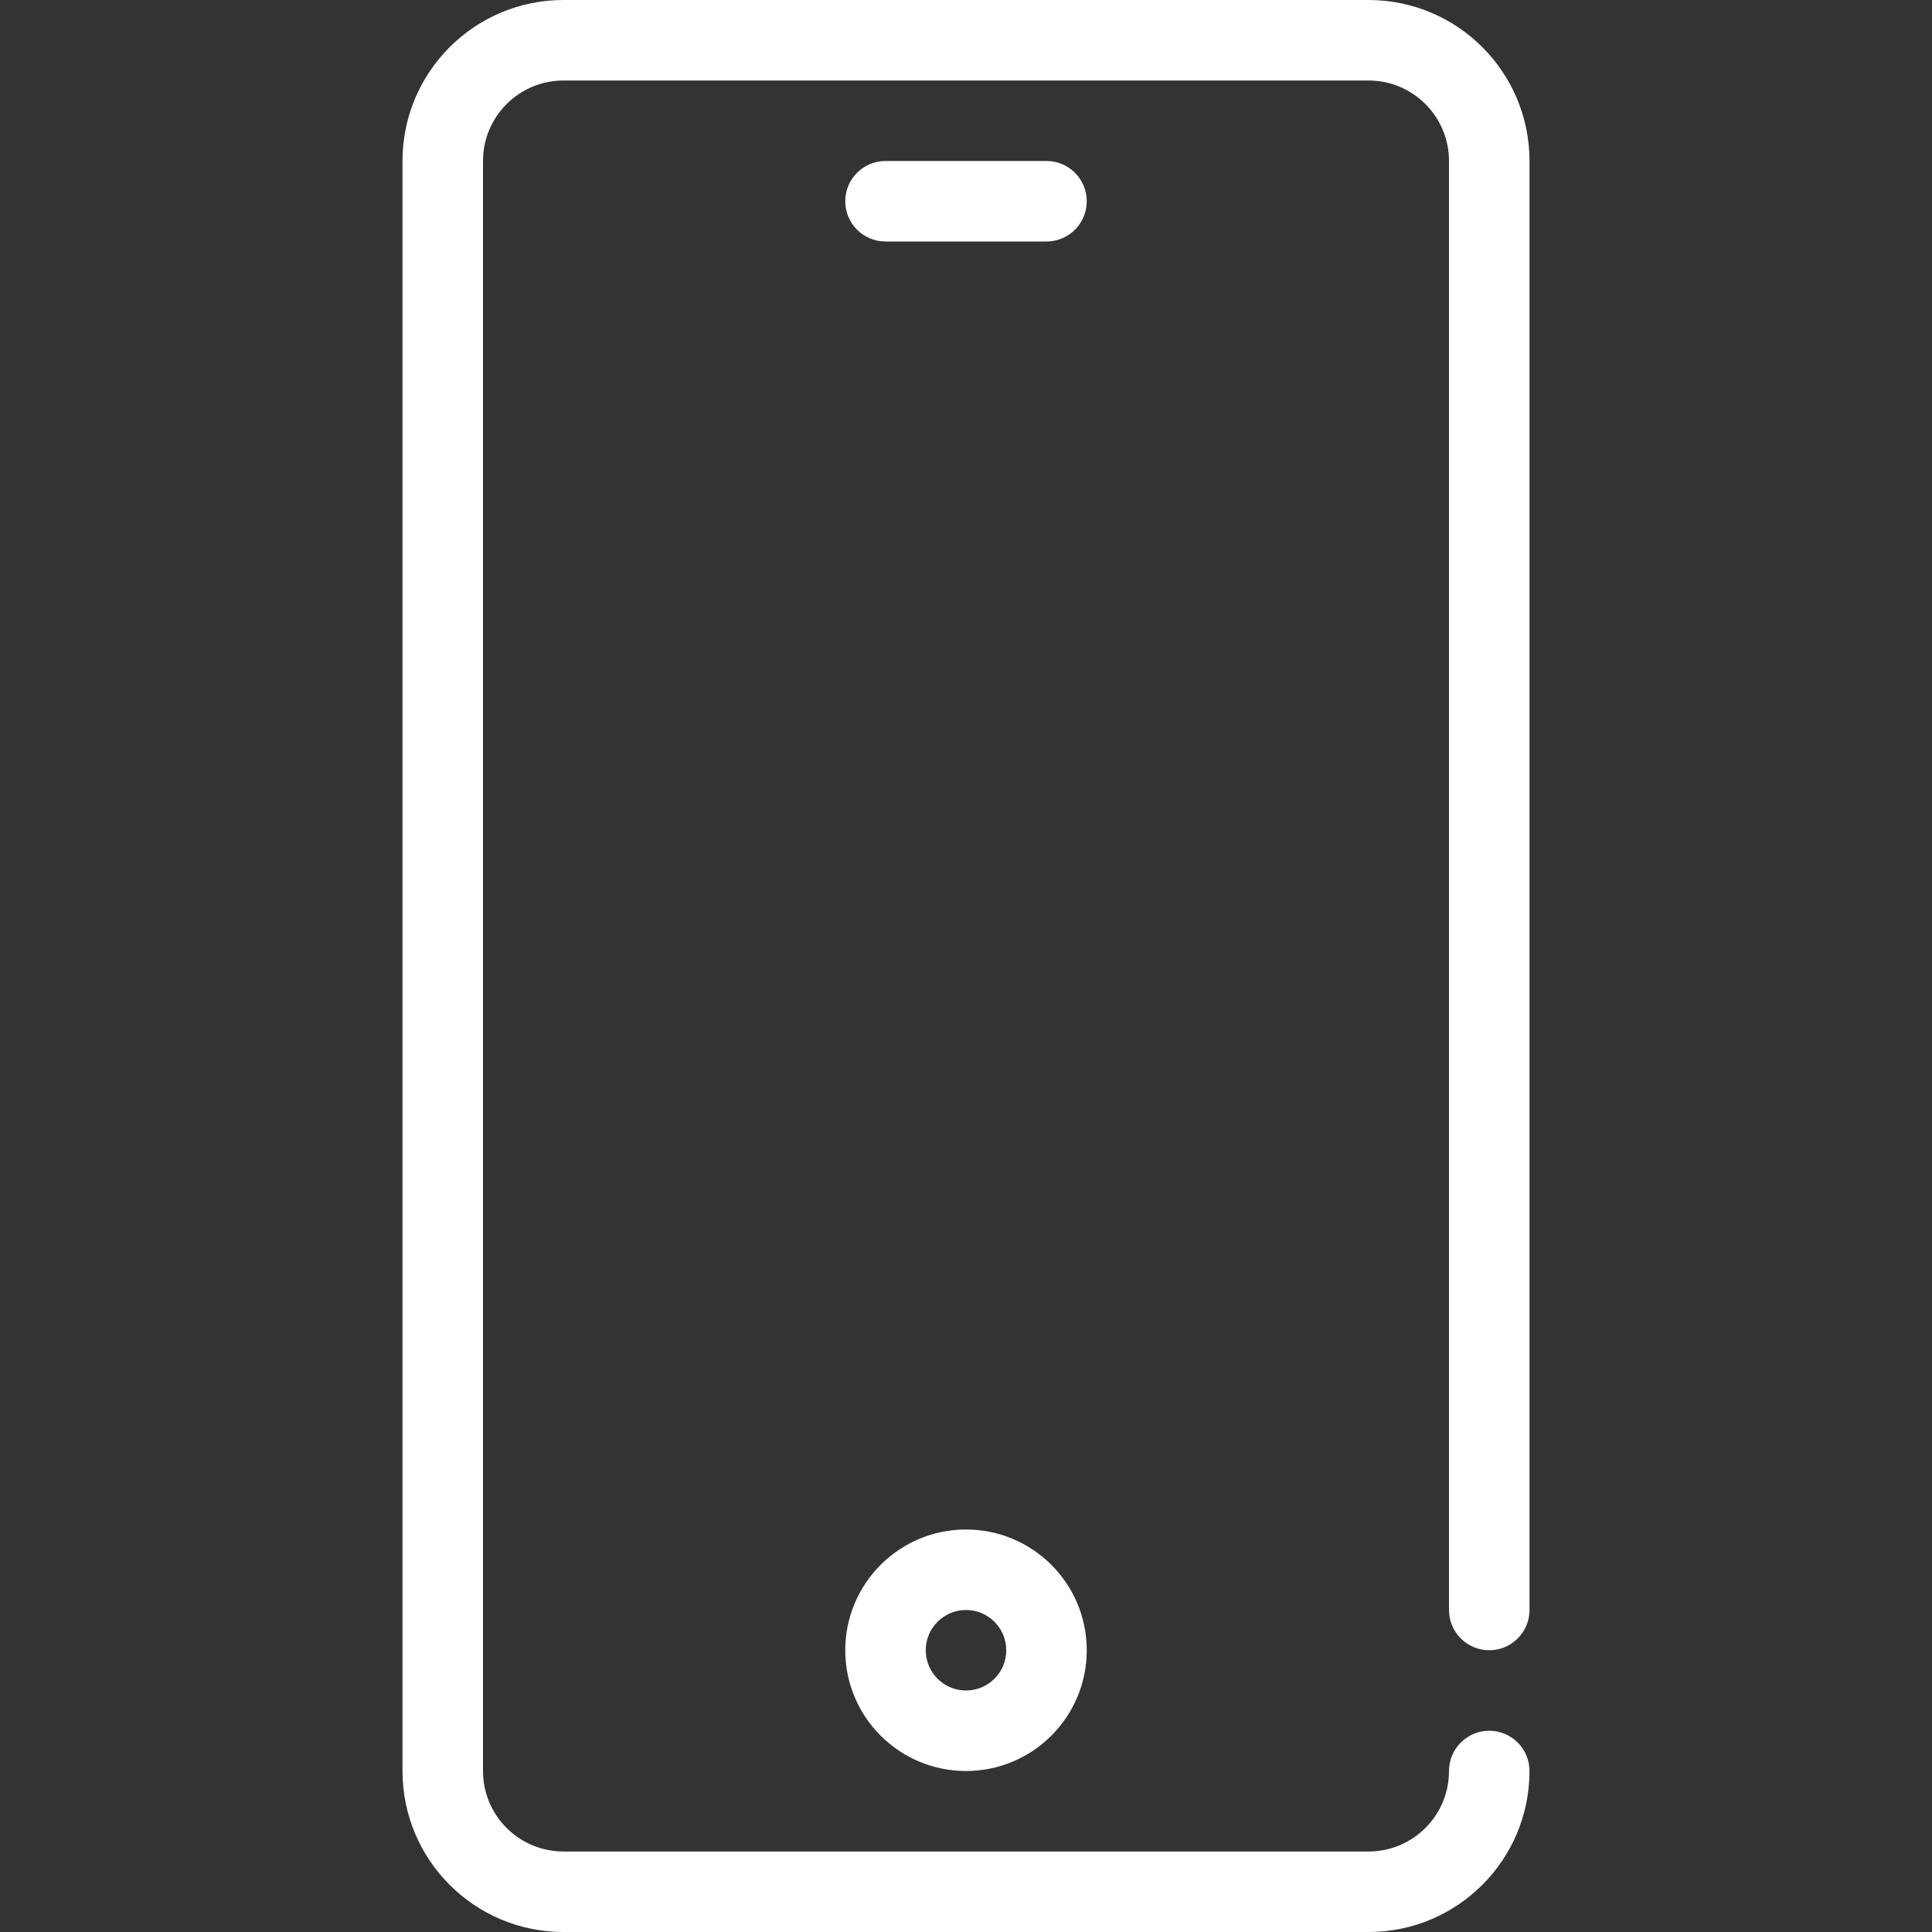 <?xml version="1.0" encoding="UTF-8"?>
<svg xmlns="http://www.w3.org/2000/svg" width="512" height="512" viewBox="0 0 512 512" fill="none">
  <rect x="0" y="0" width="512" height="512" fill="#333333" stroke="none"/>
  <g clip-path="url(#clip0_603_41)">
    <path d="M394.667 437.333C400.558 437.333 405.334 432.557 405.334 426.666V42.666C405.333 19.103 386.231 0 362.667 0H149.333C125.769 0 106.666 19.103 106.666 42.667V469.334C106.666 492.898 125.769 512.001 149.333 512.001H362.666C386.23 512.001 405.333 492.899 405.333 469.334C405.333 463.443 400.557 458.667 394.666 458.667C388.775 458.667 383.999 463.443 383.999 469.334C383.999 481.116 374.448 490.667 362.666 490.667H149.333C137.551 490.667 128 481.116 128 469.334V42.667C128 30.885 137.551 21.334 149.333 21.334H362.666C374.448 21.334 383.999 30.885 383.999 42.667V426.667C384 432.558 388.776 437.333 394.667 437.333Z" fill="white"></path>
    <path d="M277.333 42.667H234.666C228.775 42.667 223.999 47.443 223.999 53.334C223.999 59.225 228.776 64 234.667 64H277.334C283.224 64 288 59.224 288 53.333C288 47.442 283.224 42.667 277.333 42.667Z" fill="white"></path>
    <path d="M256 405.333C238.327 405.333 224 419.66 224 437.333C224 455.006 238.327 469.333 256 469.333C273.673 469.333 288 455.006 288 437.333C288 419.66 273.673 405.333 256 405.333ZM256 448C250.109 448 245.333 443.224 245.333 437.333C245.333 431.442 250.109 426.666 256 426.666C261.891 426.666 266.667 431.442 266.667 437.333C266.667 443.224 261.891 448 256 448Z" fill="white"></path>
  </g>
  <defs>
    <clipPath id="clip0_603_41">
      <rect width="512" height="512" fill="white"></rect>
    </clipPath>
  </defs>
</svg>
